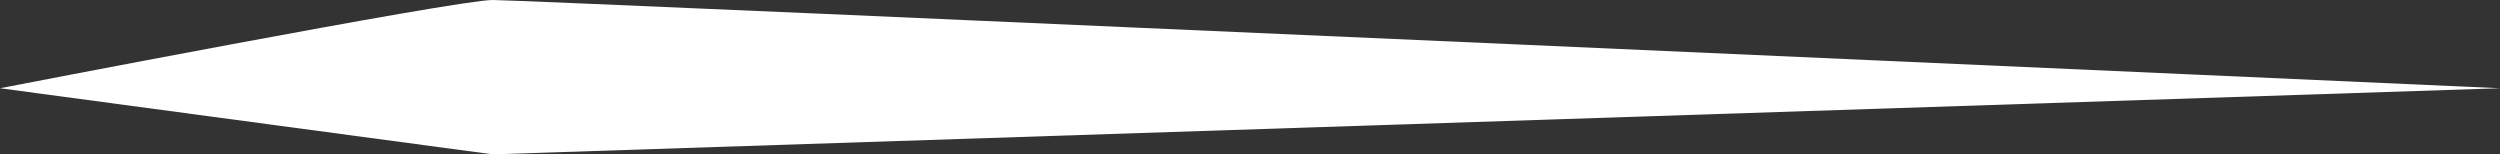 <svg xmlns="http://www.w3.org/2000/svg" width="143.703" height="8.876" viewBox="0 0 143.703 8.876">
  <rect x="0" y="0" width="143.703" height="8.876" fill="#333333" stroke="none"/>
  <path id="Path_90" data-name="Path 90" d="M1108.285,1043.534s26.2-5.072,28.318-5.072,115.385,5.072,115.385,5.072l-115.385,3.8Z" transform="translate(-1108.285 -1038.462)" fill="#fff"/>
</svg>
